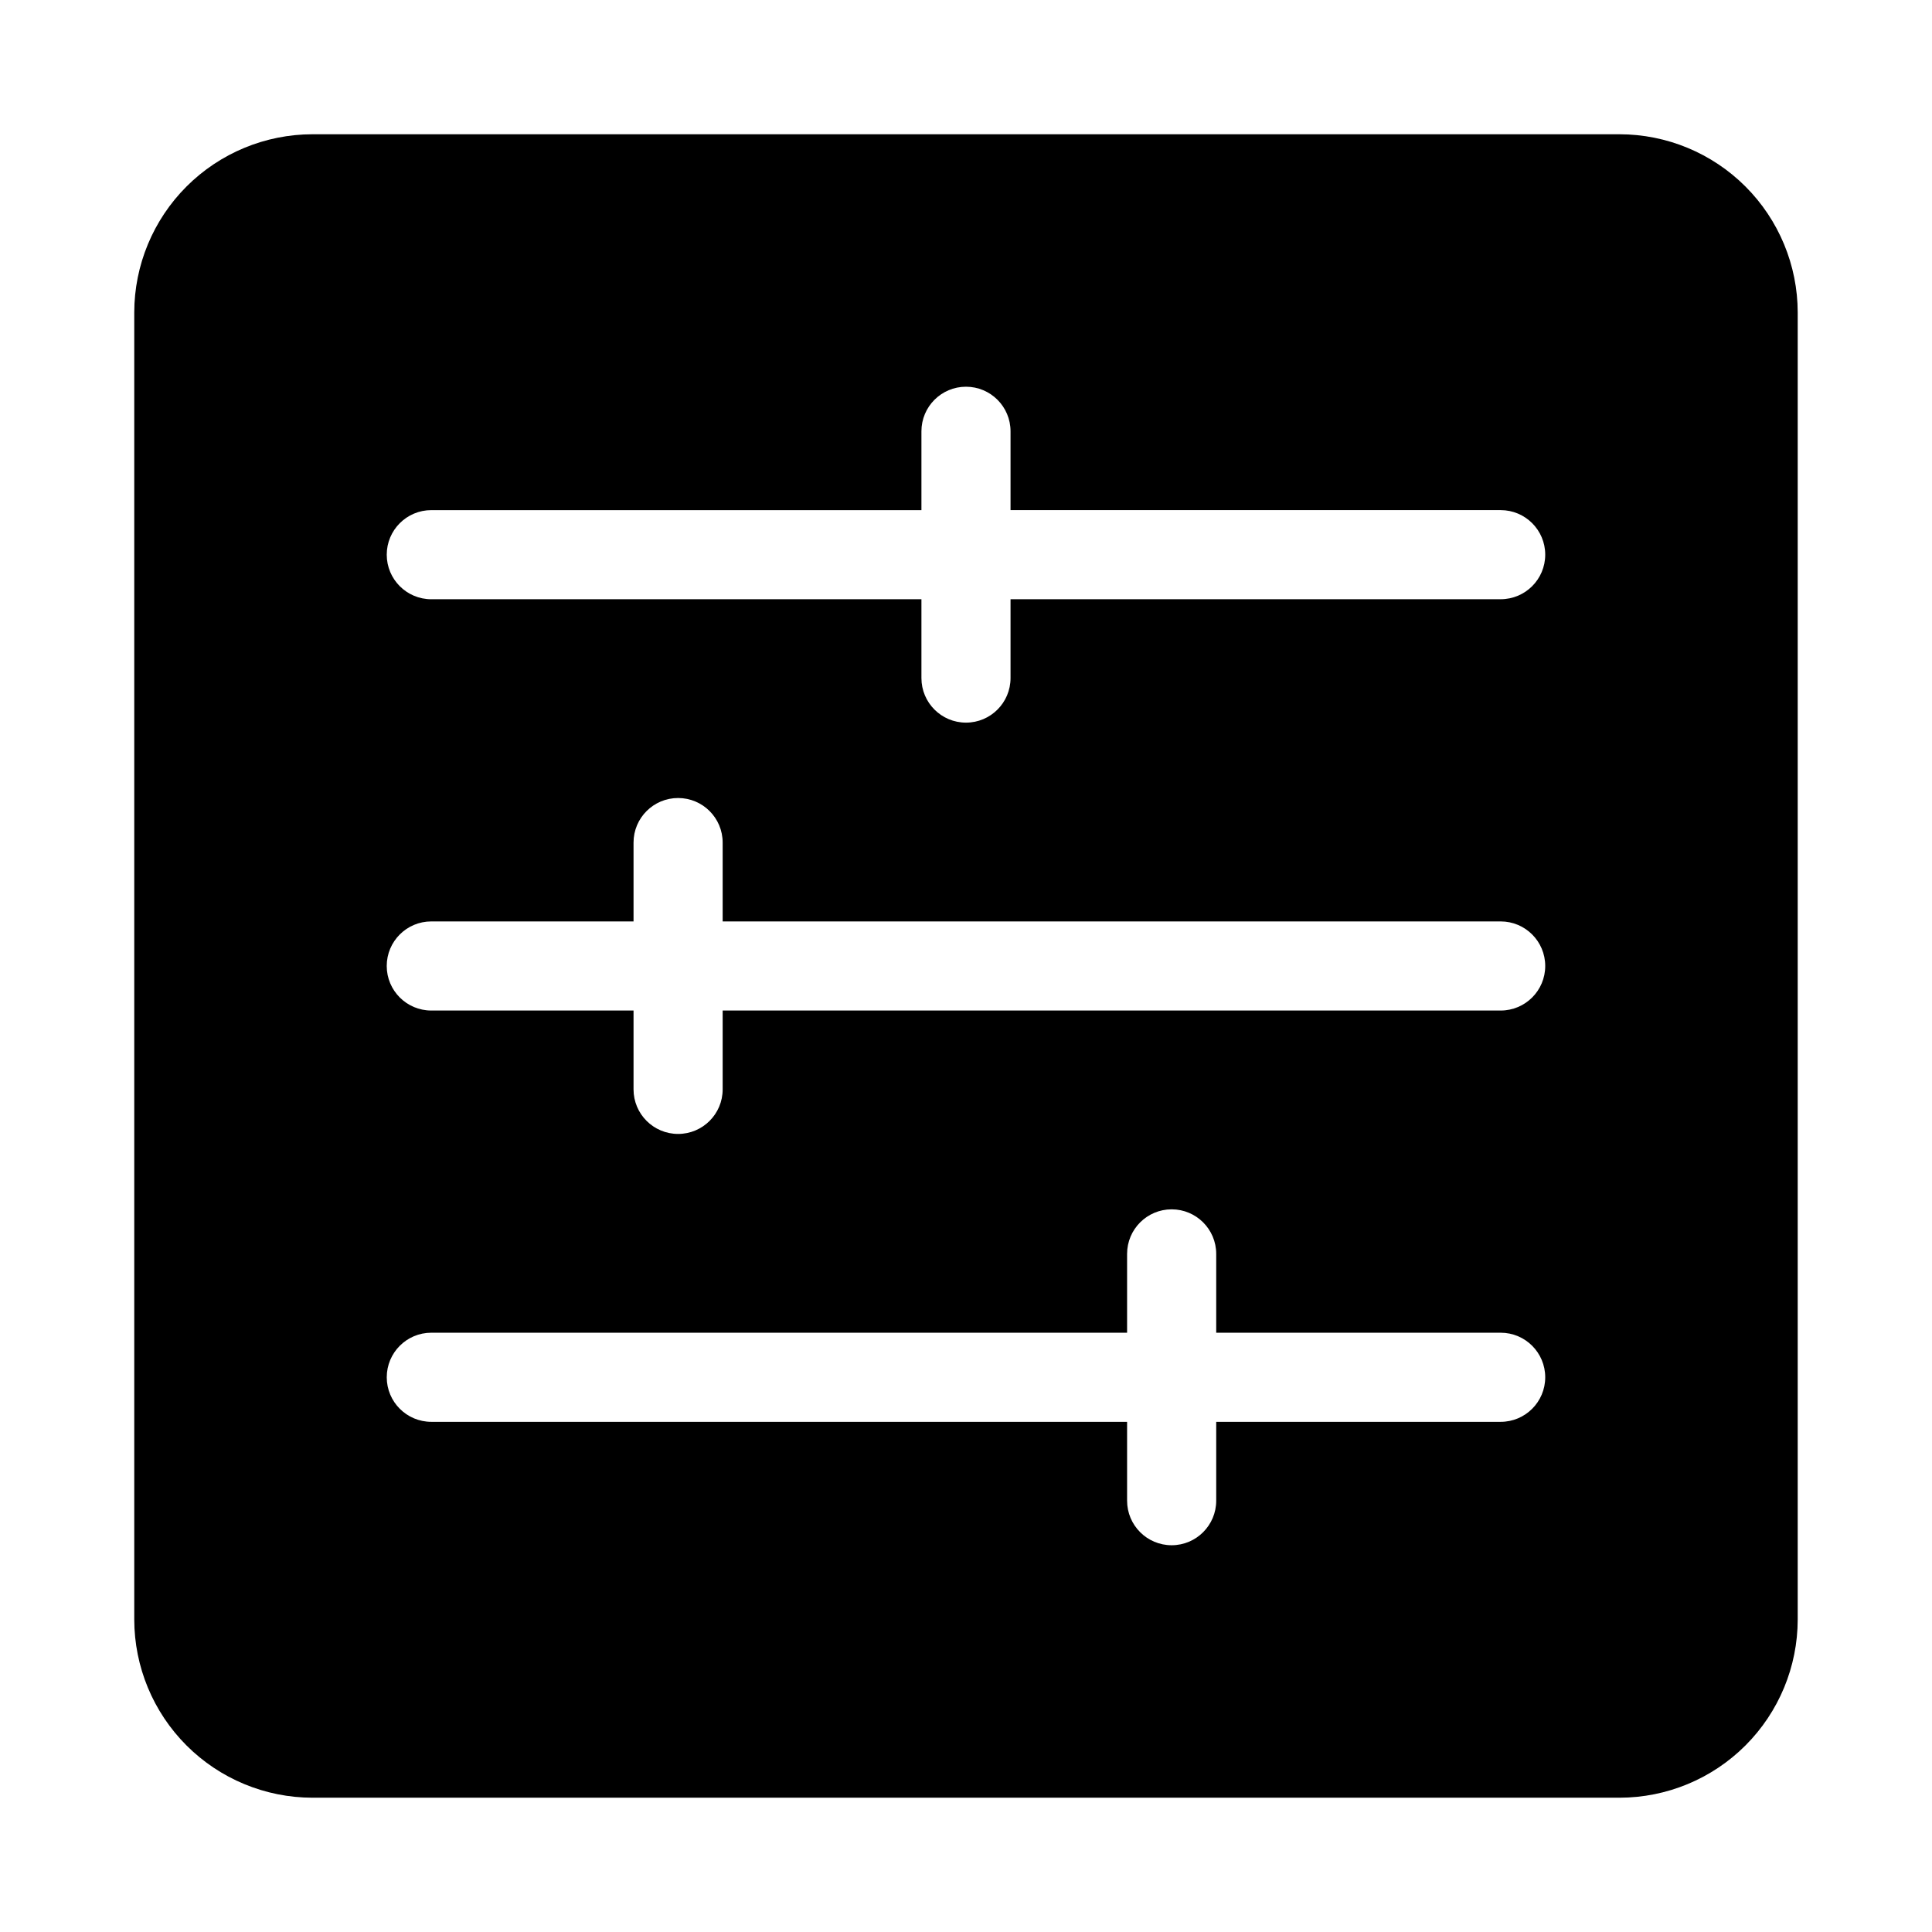 <?xml version="1.0" encoding="UTF-8"?>
<!-- Uploaded to: ICON Repo, www.svgrepo.com, Generator: ICON Repo Mixer Tools -->
<svg fill="#000000" width="800px" height="800px" version="1.1" viewBox="144 144 512 512" xmlns="http://www.w3.org/2000/svg">
 <path d="m573.18 179.58h-346.37c-12.52 0.012-24.527 4.996-33.383 13.848-8.852 8.855-13.836 20.863-13.848 33.383v346.37c0.012 12.523 4.996 24.527 13.848 33.383 8.855 8.855 20.863 13.836 33.383 13.848h346.37c12.523-0.012 24.527-4.992 33.383-13.848 8.855-8.855 13.836-20.859 13.848-33.383v-346.37c-0.012-12.52-4.992-24.527-13.848-33.383-8.855-8.852-20.859-13.836-33.383-13.848zm-31.488 341.22h-75.383v20.895c0 6.519-5.289 11.809-11.809 11.809-6.523 0-11.809-5.289-11.809-11.809v-20.895h-184.39c-6.519 0-11.809-5.285-11.809-11.809 0-6.519 5.289-11.809 11.809-11.809h184.39v-20.887c0-6.519 5.285-11.809 11.809-11.809 6.519 0 11.809 5.289 11.809 11.809v20.887h75.383c6.519 0 11.809 5.289 11.809 11.809 0 6.523-5.289 11.809-11.809 11.809zm0-109h-206.18v20.895c0 6.523-5.285 11.809-11.809 11.809-6.519 0-11.809-5.285-11.809-11.809v-20.895h-53.598c-6.519 0-11.809-5.285-11.809-11.805 0-6.523 5.289-11.809 11.809-11.809h53.598v-20.895c0-6.523 5.289-11.809 11.809-11.809 6.523 0 11.809 5.285 11.809 11.809v20.895h206.18c6.519 0 11.809 5.285 11.809 11.809 0 6.519-5.289 11.805-11.809 11.805zm0-109h-129.89v20.895c0 6.523-5.285 11.809-11.805 11.809-6.523 0-11.809-5.285-11.809-11.809v-20.887h-129.89c-6.519 0-11.809-5.285-11.809-11.809 0-6.519 5.289-11.809 11.809-11.809h129.89v-20.895c0-6.519 5.285-11.809 11.809-11.809 6.519 0 11.805 5.289 11.805 11.809v20.891h129.89c6.519 0 11.809 5.285 11.809 11.805 0 6.523-5.289 11.809-11.809 11.809z"/>
</svg>